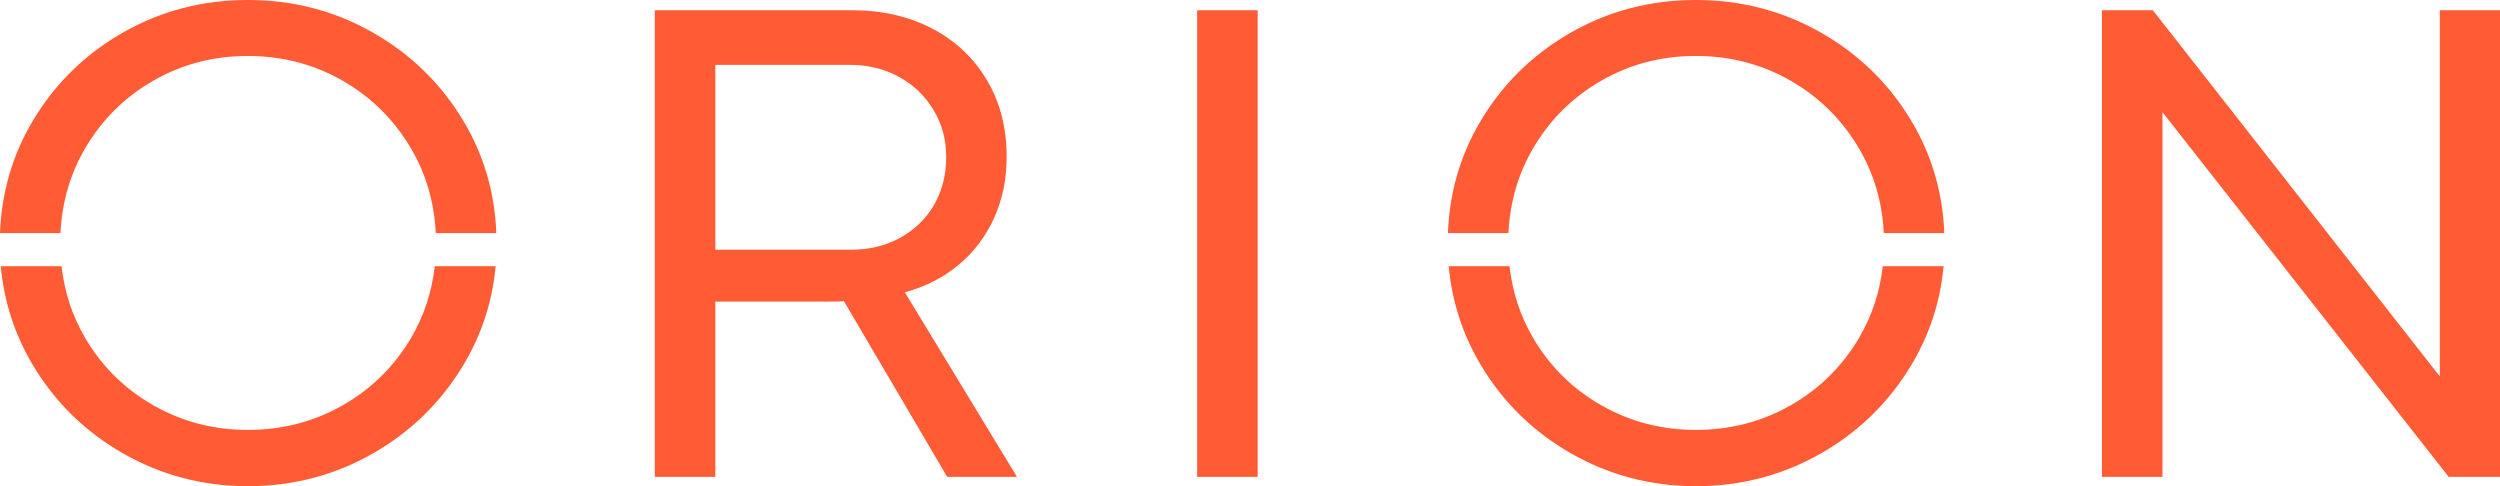 <svg width="108" height="21" viewBox="0 0 108 21" fill="none" xmlns="http://www.w3.org/2000/svg">
<g clip-path="url(#clip0_9510_1036)">
<path d="M62.55 10.068C62.618 8.313 63.086 6.691 63.973 5.21C64.934 3.603 66.233 2.336 67.873 1.4C69.512 0.467 71.307 0 73.257 0C75.206 0 77.003 0.467 78.648 1.4C80.293 2.333 81.597 3.603 82.563 5.21C83.452 6.691 83.925 8.313 83.994 10.068H81.378C81.315 8.739 80.959 7.515 80.303 6.403C79.573 5.169 78.59 4.195 77.349 3.483C76.109 2.772 74.744 2.417 73.257 2.417C71.769 2.417 70.42 2.772 69.179 3.483C67.939 4.195 66.955 5.169 66.233 6.403C65.58 7.515 65.229 8.739 65.165 10.068H62.55ZM105.4 0.444V16.241H105.384L93.005 0.444H90.804V20.6H93.419V4.845L105.783 20.6H108V0.444H105.4ZM81.335 11.501C81.208 12.618 80.87 13.653 80.305 14.607C79.576 15.836 78.592 16.805 77.352 17.512C76.111 18.218 74.746 18.572 73.259 18.572C71.772 18.572 70.422 18.218 69.182 17.512C67.941 16.805 66.958 15.836 66.236 14.607C65.674 13.653 65.338 12.618 65.211 11.501H62.585C62.725 13.028 63.185 14.454 63.976 15.777C64.937 17.384 66.238 18.657 67.883 19.595C69.528 20.533 71.32 21.003 73.259 21.003C75.199 21.003 77.006 20.533 78.651 19.595C80.295 18.657 81.599 17.384 82.565 15.777C83.361 14.454 83.823 13.028 83.963 11.501H81.337H81.335ZM51.716 20.602H54.332V0.444H51.716V20.6V20.602ZM43.935 20.602H40.92L36.459 13.013C36.312 13.023 36.096 13.028 35.809 13.028H30.902V20.602H28.287V0.444H36.825C38.117 0.444 39.266 0.709 40.275 1.237C41.284 1.765 42.072 2.509 42.639 3.468C43.206 4.427 43.488 5.529 43.488 6.773C43.488 7.742 43.305 8.624 42.941 9.425C42.578 10.226 42.064 10.899 41.406 11.447C40.745 11.996 39.972 12.388 39.088 12.626L43.933 20.6L43.935 20.602ZM38.874 10.279C39.499 9.938 39.99 9.466 40.343 8.864C40.697 8.262 40.875 7.569 40.875 6.788C40.875 6.008 40.692 5.358 40.328 4.751C39.965 4.144 39.466 3.667 38.836 3.32C38.206 2.973 37.501 2.803 36.724 2.803H30.902V10.789H36.767C37.545 10.789 38.246 10.619 38.872 10.279H38.874ZM2.613 10.068C2.677 8.739 3.027 7.515 3.681 6.403C4.405 5.169 5.386 4.195 6.627 3.483C7.867 2.772 9.227 2.417 10.704 2.417C12.181 2.417 13.556 2.772 14.797 3.483C16.037 4.195 17.023 5.169 17.75 6.403C18.406 7.515 18.76 8.739 18.826 10.068H21.441C21.373 8.313 20.902 6.691 20.01 5.21C19.044 3.603 17.74 2.336 16.096 1.4C14.456 0.467 12.659 0 10.707 0C8.754 0 6.962 0.467 5.323 1.4C3.683 2.333 2.384 3.603 1.423 5.21C0.536 6.691 0.069 8.313 0 10.068H2.616H2.613ZM18.782 11.501C18.655 12.618 18.317 13.653 17.753 14.607C17.023 15.836 16.04 16.805 14.799 17.512C13.559 18.218 12.194 18.572 10.707 18.572C9.22 18.572 7.87 18.218 6.629 17.512C5.389 16.805 4.405 15.836 3.683 14.607C3.122 13.653 2.786 12.618 2.659 11.501H0.033C0.173 13.028 0.633 14.454 1.423 15.777C2.384 17.384 3.686 18.657 5.33 19.595C6.975 20.533 8.767 21.003 10.707 21.003C12.646 21.003 14.454 20.533 16.098 19.595C17.743 18.657 19.047 17.384 20.013 15.777C20.808 14.454 21.271 13.028 21.411 11.501H18.785H18.782Z" fill="#FF5B35"/>
</g>
<defs>
<clipPath id="clip0_9510_1036">
<rect width="108" height="21" fill="white"/>
</clipPath>
</defs>
</svg>
